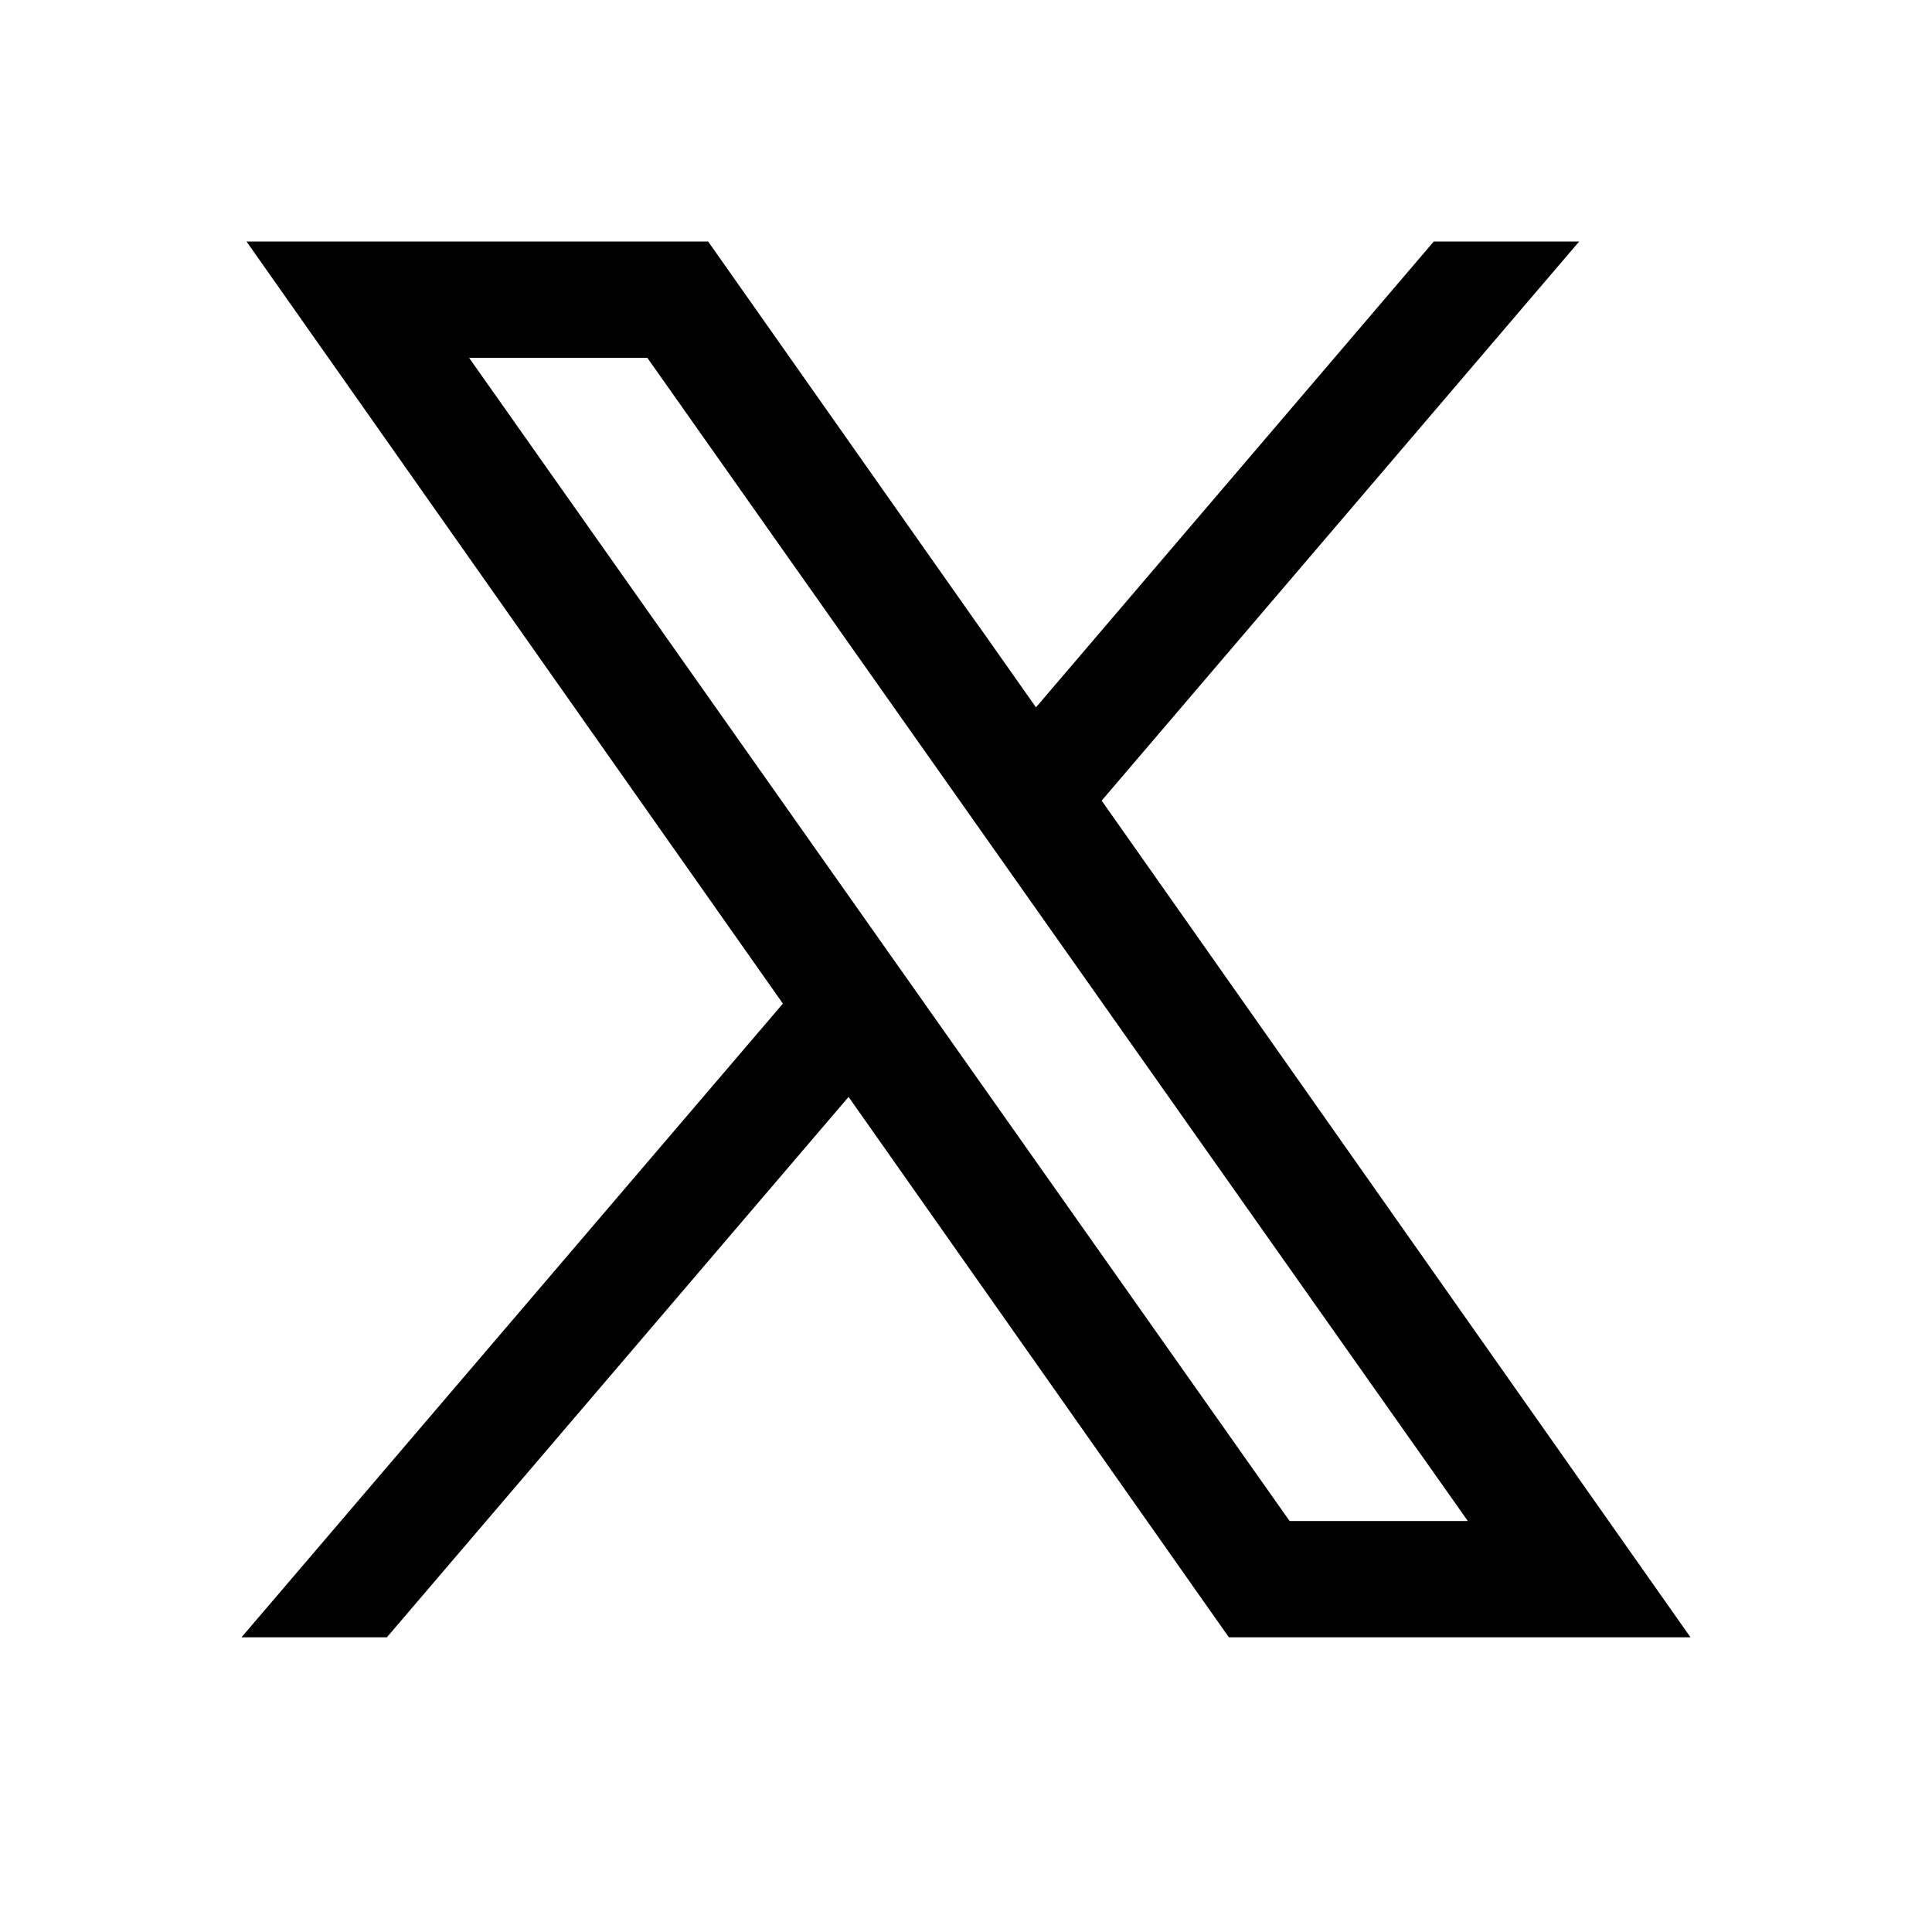 <svg width="32" height="32" viewBox="0 0 32 32" fill="none" xmlns="http://www.w3.org/2000/svg">
<path fill-rule="evenodd" clip-rule="evenodd" d="M4.083 4L12.967 16.623L4 27.119H6.408L14.055 18.168L20.354 27.119H28L18.247 13.261L26.156 4H23.748L17.159 11.716L11.729 4H4.083ZM7.77 5.927H10.722L24.312 25.193H21.36L7.77 5.927Z" fill="black"/>
</svg>
